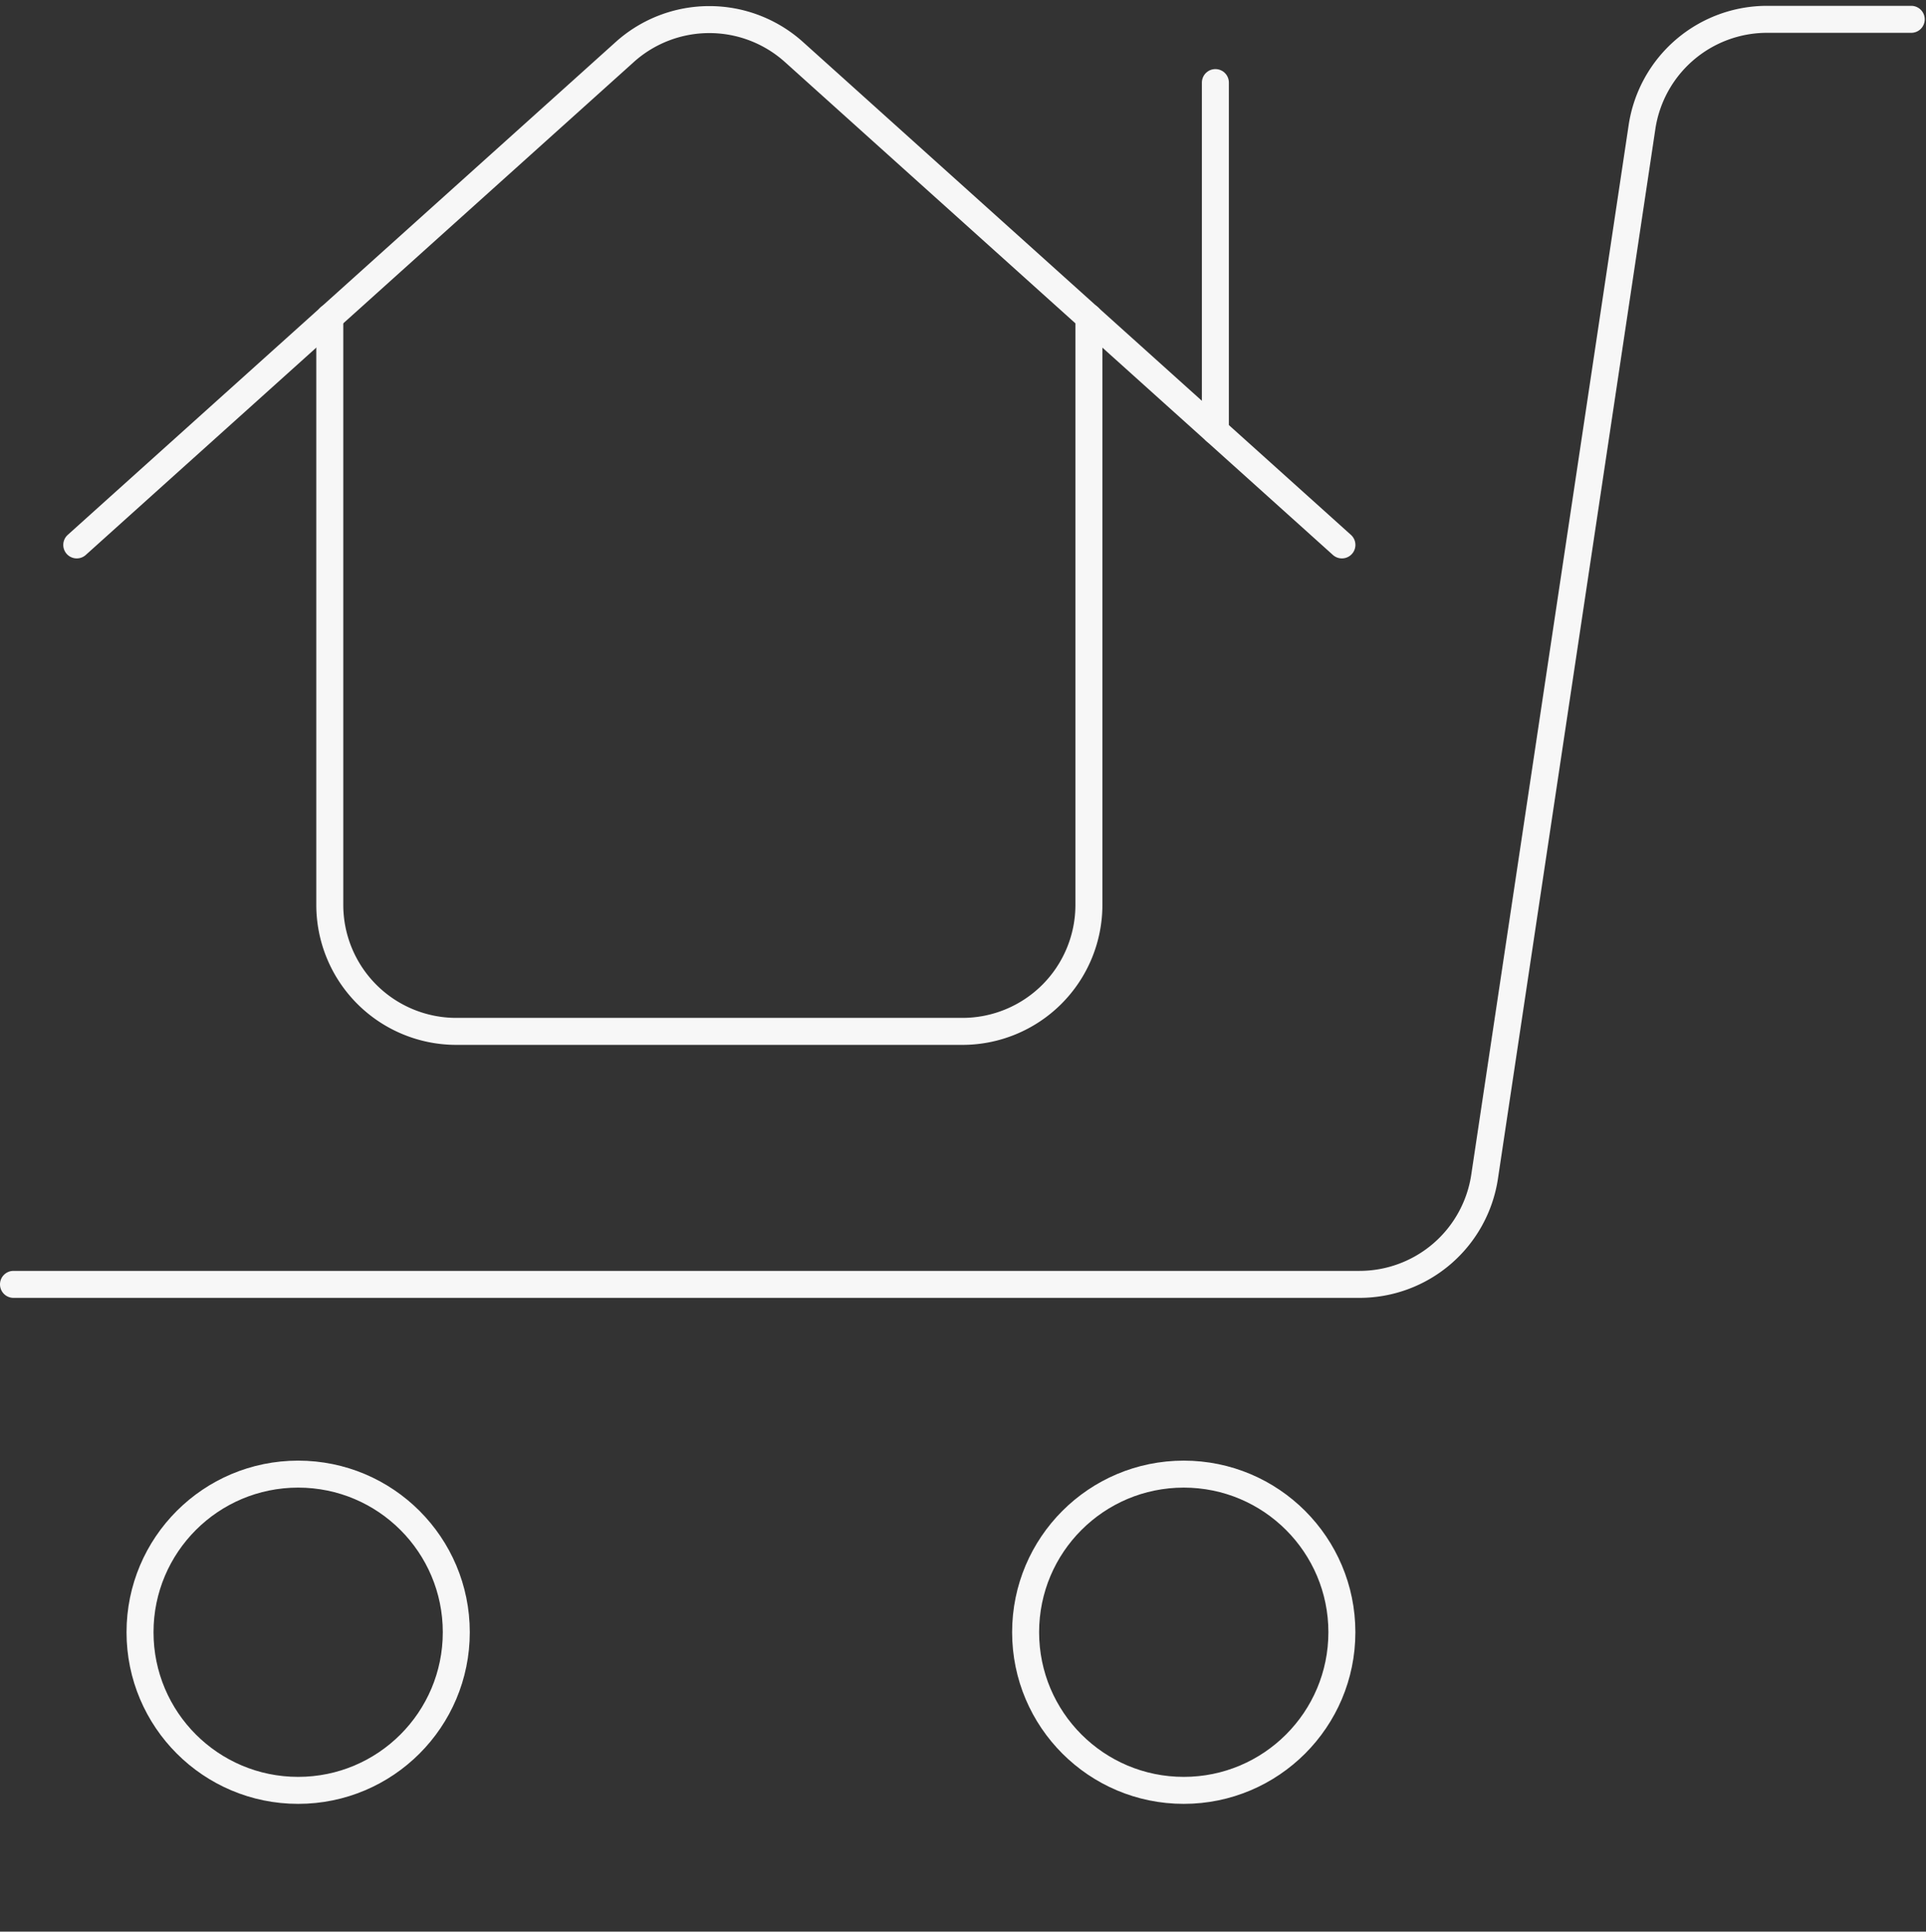 <svg xmlns="http://www.w3.org/2000/svg" width="71.36" height="71.576" viewBox="0 0 71.36 71.576">
    <rect x="0" y="0" width="71.36" height="71.576" fill="#333333" stroke="none"/>
    <defs>
        <style>
            .prefix__cls-1{fill:none;stroke:#f7f7f7;stroke-linecap:round;stroke-linejoin:round;stroke-miterlimit:10}
        </style>
    </defs>
    <g id="prefix__icon_how-to_step-1_complete" data-name="icon/how-to/step-1/complete" transform="translate(.5 .716)">
        <g id="prefix__Group">
            <g id="prefix__project-home-shopping">
                <path id="prefix__Shape" d="M0 0v21.775a4.688 4.688 0 0 0 4.688 4.688h18.75a4.688 4.688 0 0 0 4.688-4.688V0" class="prefix__cls-1" transform="translate(11.719 11.038)"/>
                <path id="prefix__Shape-2" d="M46.875 19.466L26.563 1.194a4.688 4.688 0 0 0-6.25 0L0 19.466" class="prefix__cls-1" data-name="Shape" transform="translate(2.344 .009)"/>
                <path id="prefix__Shape-3" d="M0 12.913V0" class="prefix__cls-1" data-name="Shape" transform="translate(44.531 2.344)"/>
                <path id="prefix__Shape-4" d="M0 46.875h49.869a4.687 4.687 0 0 0 4.637-3.991l5.832-38.893A4.687 4.687 0 0 1 64.975 0h5.338" class="prefix__cls-1" data-name="Shape"/>
                <circle id="prefix__Oval" cx="5.859" cy="5.859" r="5.859" class="prefix__cls-1" transform="translate(4.688 53.906)"/>
                <circle id="prefix__Oval-2" cx="5.859" cy="5.859" r="5.859" class="prefix__cls-1" data-name="Oval" transform="translate(37.5 53.906)"/>
            </g>
        </g>
    </g>
</svg>
